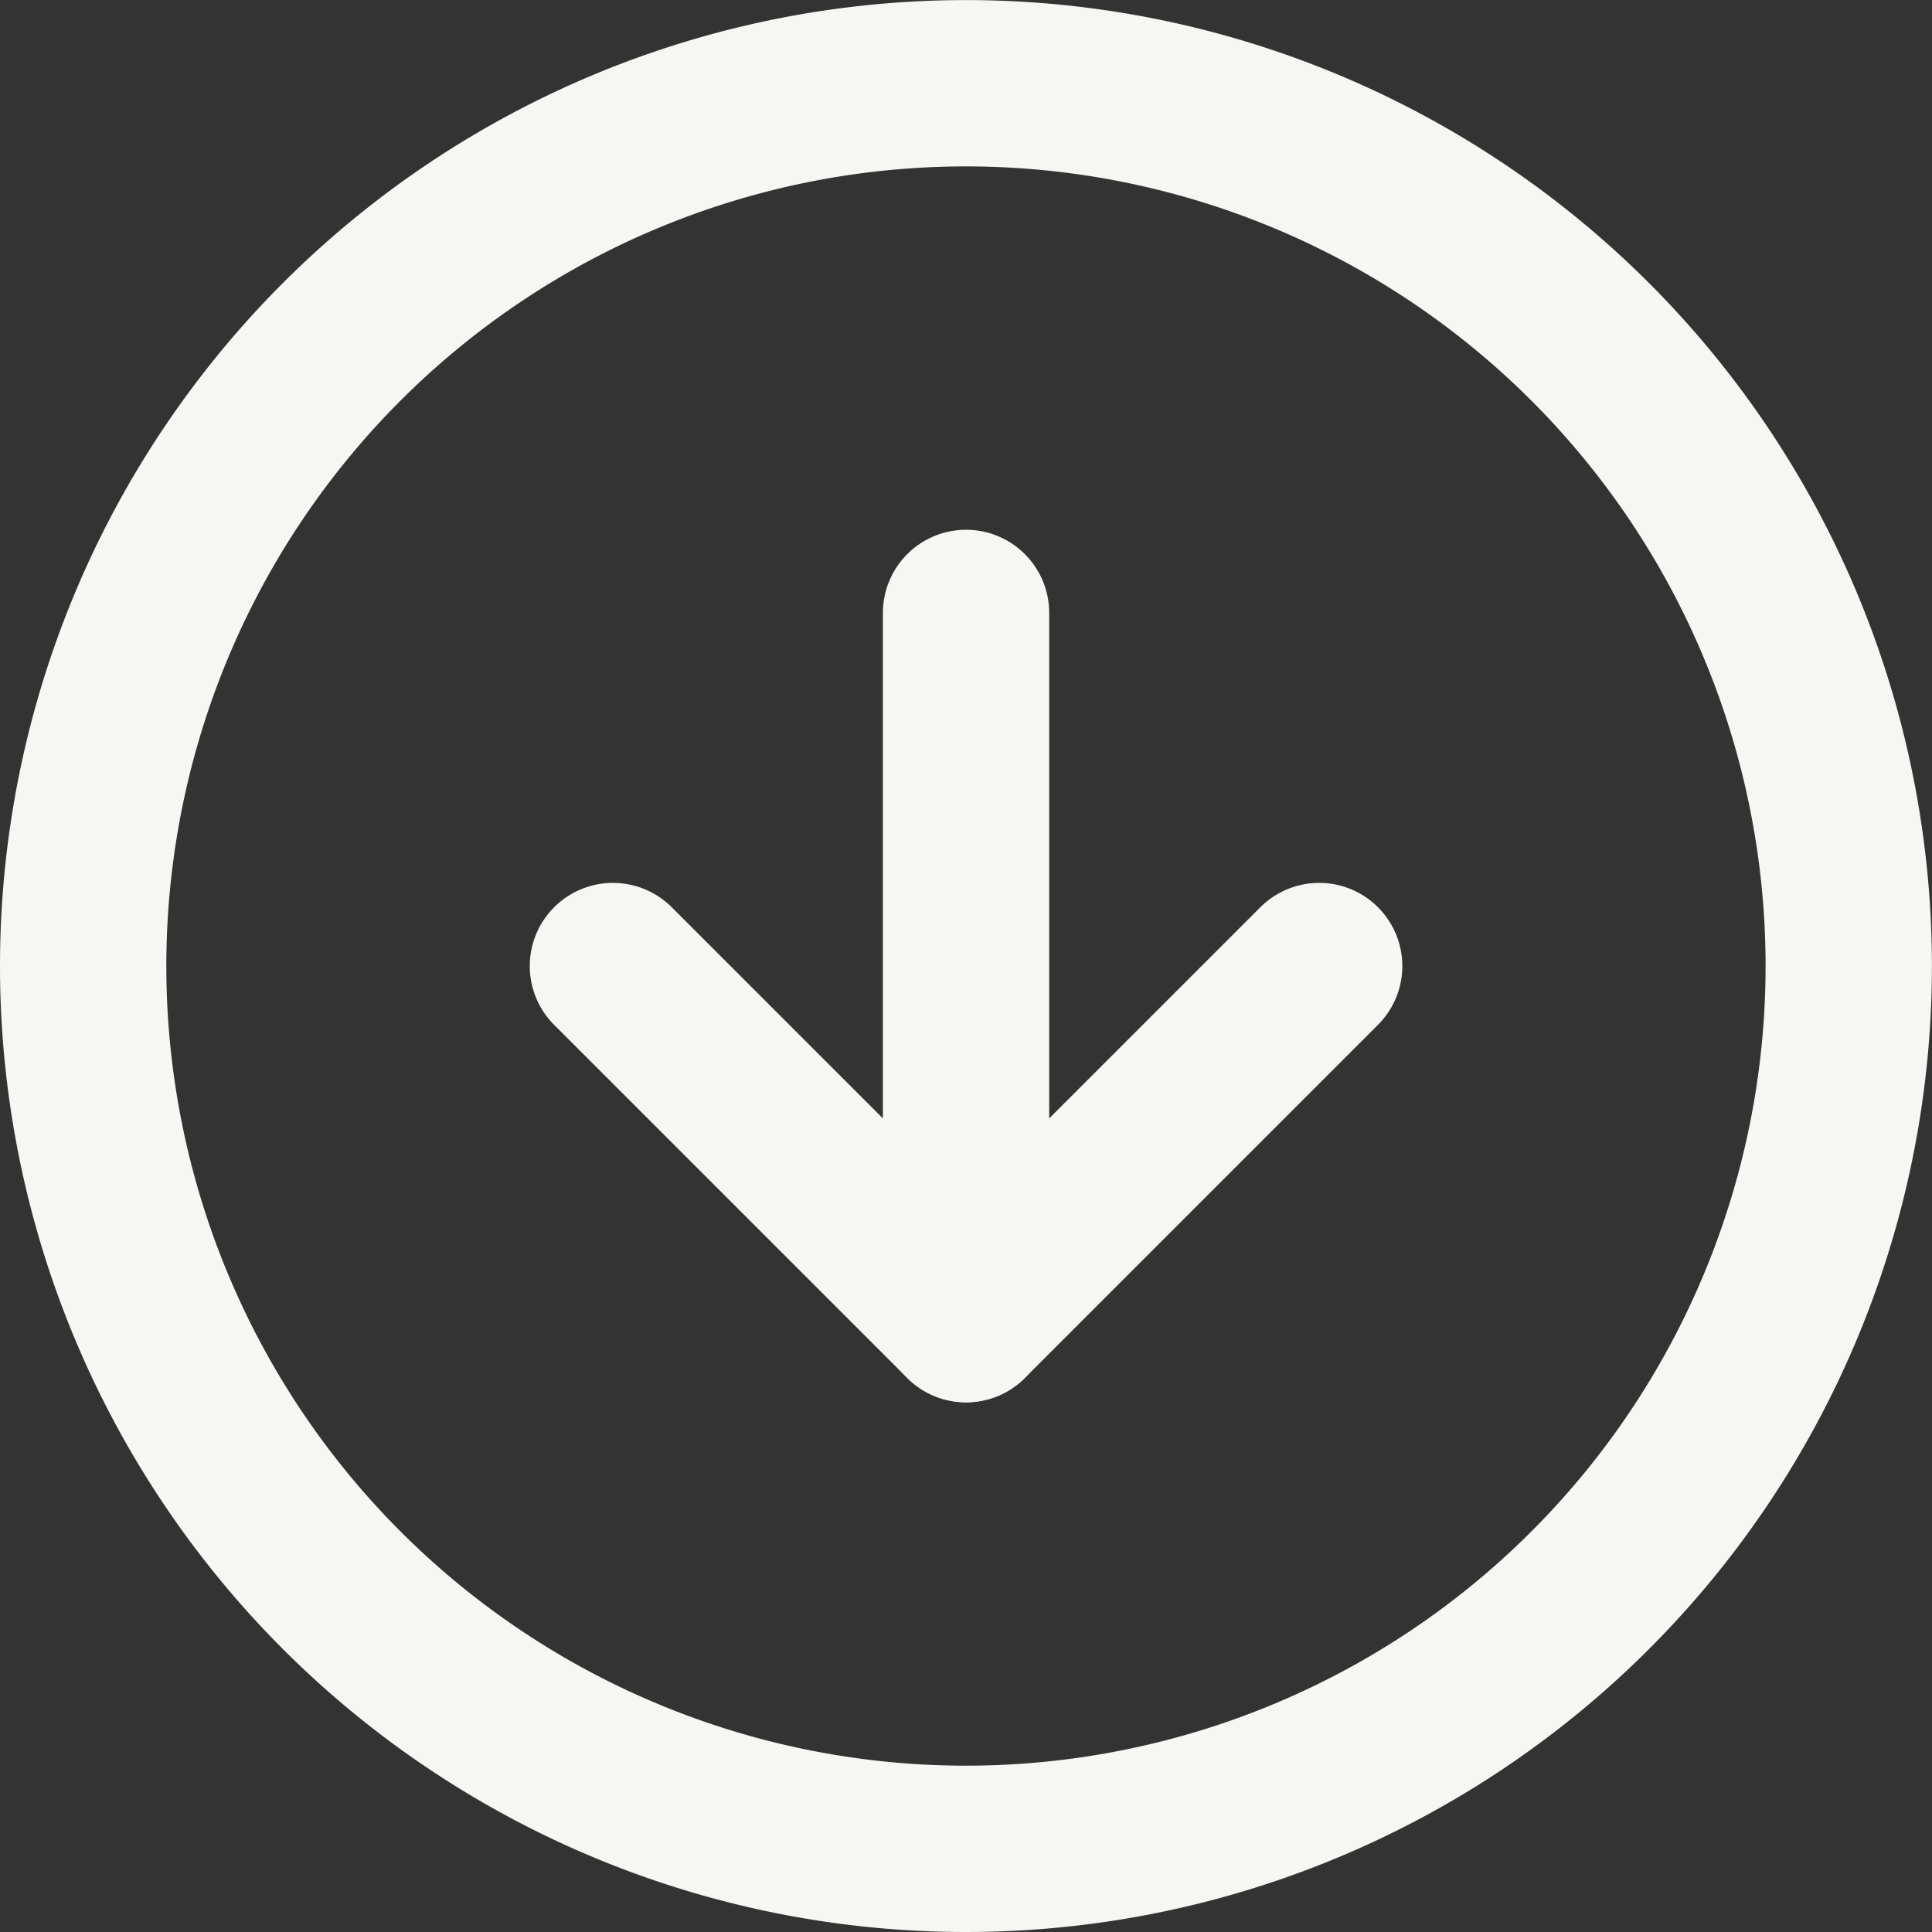 <svg xmlns="http://www.w3.org/2000/svg" width="23.231" height="23.231" viewBox="0 0 23.231 23.231">
  <rect x="0" y="0" width="23.231" height="23.231" fill="#333333" stroke="none"/>
  <g id="scroll-down" transform="translate(22.231 22.231) rotate(180)">
    <path id="Path_29385" data-name="Path 29385" d="M21.231,10.615A10.615,10.615,0,1,1,10.615,0,10.615,10.615,0,0,1,21.231,10.615Z" transform="translate(0 0)" fill="none" stroke="#f6f6f2" stroke-linecap="round" stroke-linejoin="round" stroke-width="2"/>
    <path id="Path_29386" data-name="Path 29386" d="M8.492,4.246,4.246,0,0,4.246" transform="translate(6.369 6.369)" fill="none" stroke="#f6f6f2" stroke-linecap="round" stroke-linejoin="round" stroke-width="2"/>
    <path id="Path_29387" data-name="Path 29387" d="M0,8.492V0" transform="translate(10.615 6.369)" fill="none" stroke="#f6f6f2" stroke-linecap="round" stroke-linejoin="round" stroke-width="2"/>
  </g>
</svg>

